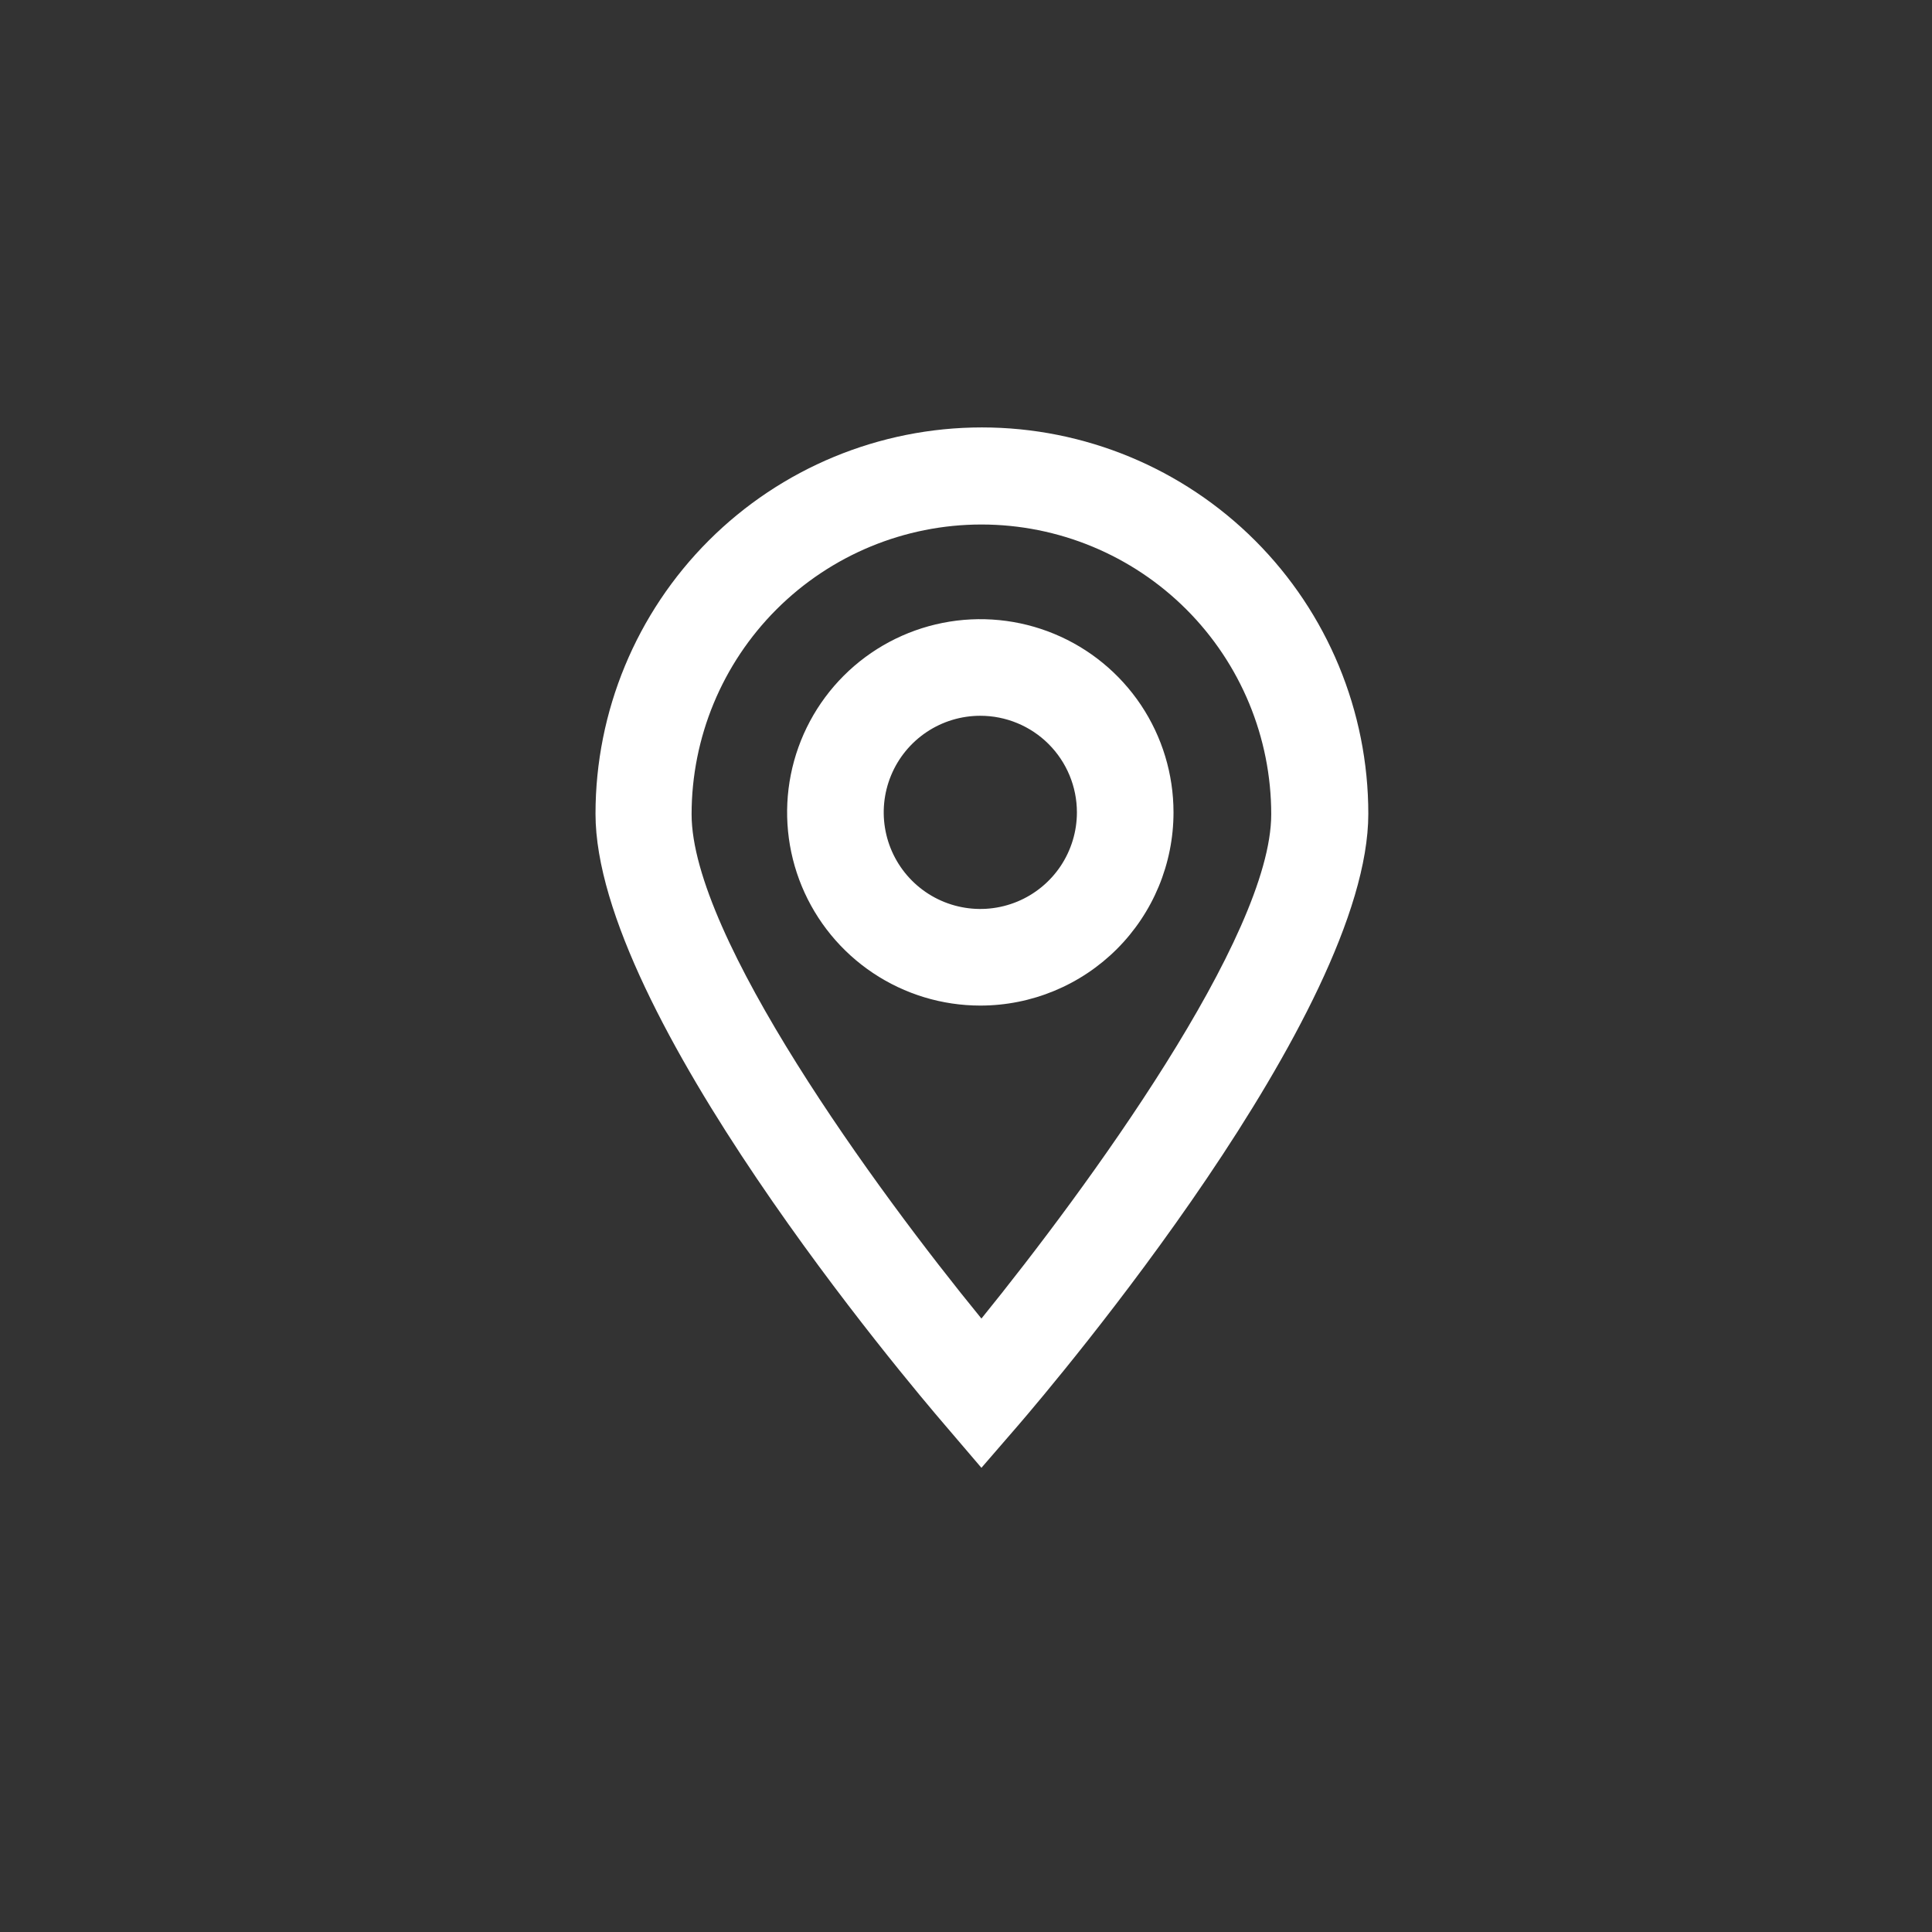<svg width="64" height="64" viewBox="0 0 64 64" fill="none" xmlns="http://www.w3.org/2000/svg">
<rect x="0" y="0" width="64" height="64" fill="#333333" stroke="none"/>
<path d="M32.511 48.623L31.295 47.199C30.111 45.823 19.727 33.551 19.727 26.959C19.727 23.564 21.075 20.309 23.476 17.908C25.876 15.508 29.132 14.159 32.527 14.159C35.921 14.159 39.177 15.508 41.578 17.908C43.978 20.309 45.327 23.564 45.327 26.959C45.327 33.551 34.927 45.823 33.743 47.199L32.511 48.623ZM32.511 17.375C29.965 17.375 27.523 18.387 25.722 20.187C23.922 21.987 22.91 24.429 22.91 26.975C22.91 31.023 29.006 39.391 32.511 43.679C35.998 39.375 42.111 31.023 42.111 26.975C42.111 24.429 41.099 21.987 39.299 20.187C37.498 18.387 35.057 17.375 32.511 17.375V17.375Z" fill="white"/>
<path d="M32.474 33.311C31.208 33.311 29.971 32.935 28.919 32.232C27.866 31.529 27.046 30.529 26.561 29.36C26.077 28.191 25.95 26.904 26.197 25.662C26.444 24.421 27.054 23.28 27.949 22.385C28.844 21.49 29.984 20.881 31.226 20.634C32.467 20.387 33.754 20.514 34.923 20.998C36.093 21.482 37.092 22.303 37.796 23.355C38.499 24.408 38.874 25.645 38.874 26.911C38.874 28.608 38.2 30.236 37 31.436C35.8 32.636 34.172 33.311 32.474 33.311ZM32.474 23.711C31.841 23.711 31.223 23.898 30.696 24.25C30.17 24.602 29.76 25.101 29.518 25.686C29.276 26.271 29.212 26.914 29.336 27.535C29.459 28.156 29.764 28.726 30.212 29.174C30.659 29.621 31.229 29.926 31.85 30.049C32.471 30.173 33.114 30.109 33.699 29.867C34.283 29.625 34.783 29.215 35.135 28.689C35.486 28.162 35.674 27.544 35.674 26.911C35.674 26.062 35.337 25.248 34.737 24.648C34.137 24.048 33.323 23.711 32.474 23.711Z" fill="white"/>
</svg>
